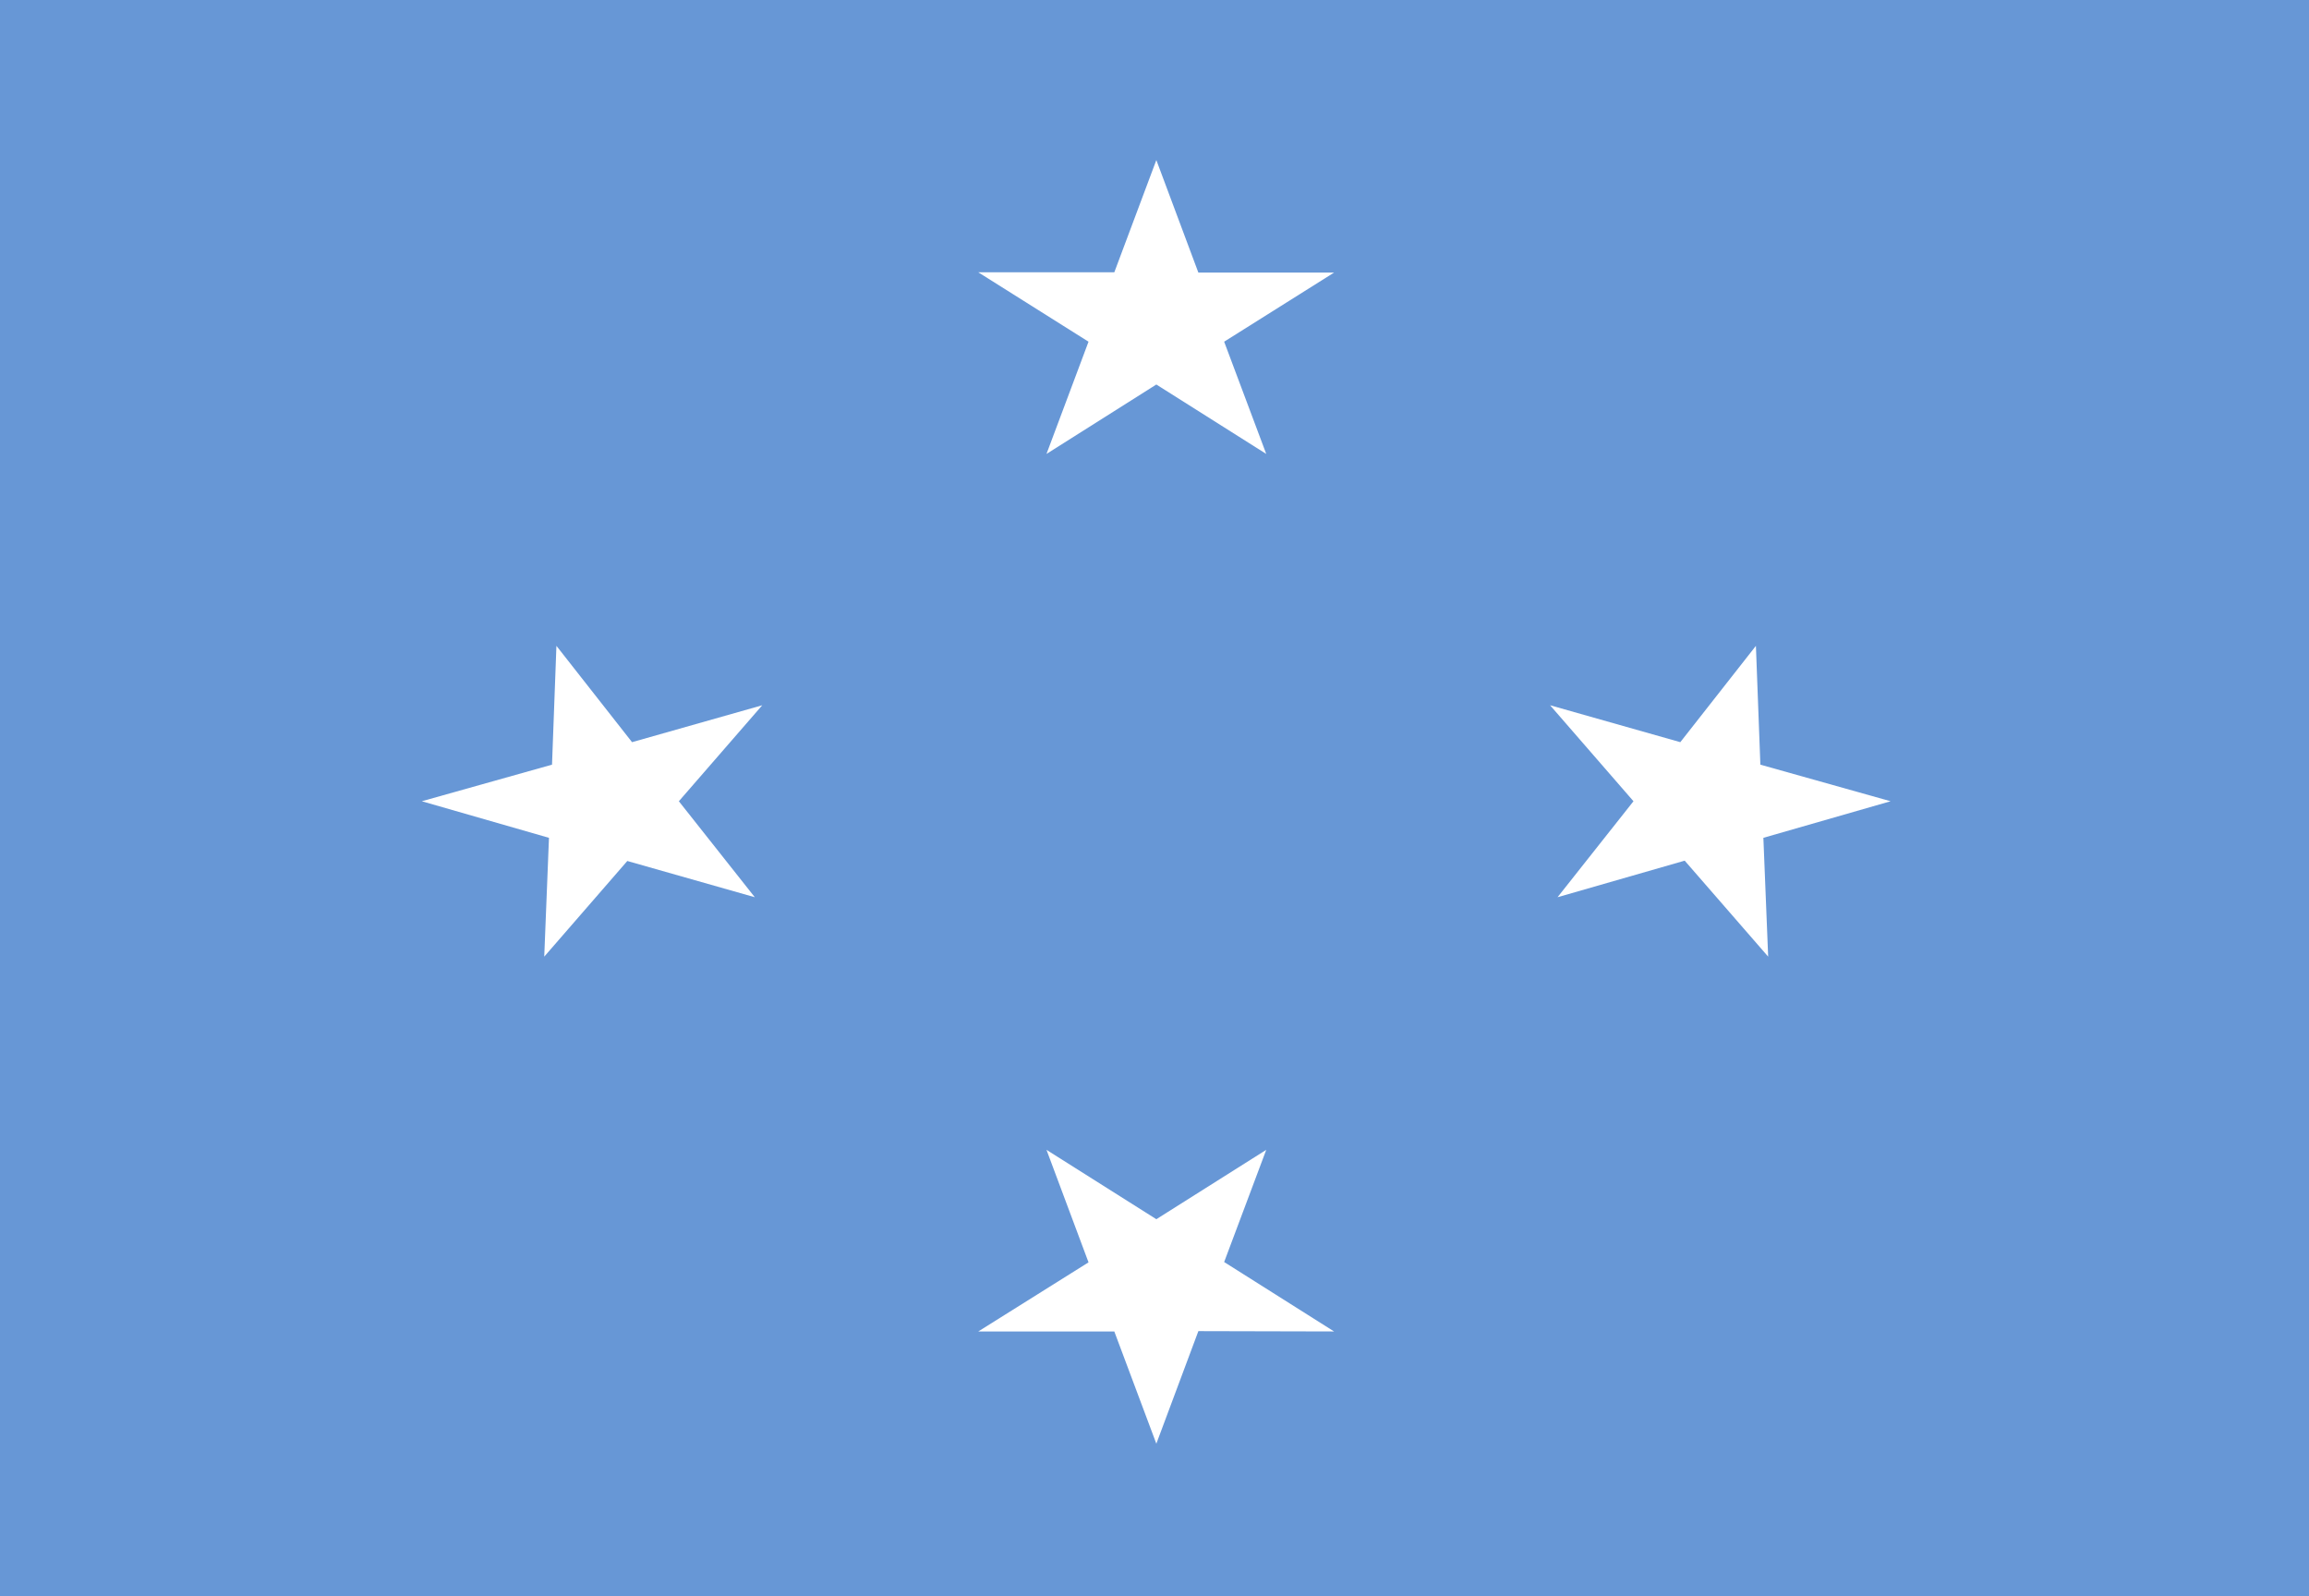 <?xml version="1.0" encoding="UTF-8"?>
<svg xmlns="http://www.w3.org/2000/svg" xmlns:xlink="http://www.w3.org/1999/xlink" width="162pt" height="112pt" viewBox="0 0 162 112" version="1.1">
<g id="surface1">
<rect x="0" y="0" width="162" height="112" style="fill:rgb(40.392%,59.216%,83.922%);fill-opacity:1;stroke:none;"/>
<path style=" stroke:none;fill-rule:evenodd;fill:rgb(100%,100%,100%);fill-opacity:1;" d="M 81.129 26.977 L 73.422 31.848 L 76.371 23.973 L 68.637 19.105 L 78.18 19.105 L 81.129 11.23 L 84.078 19.125 L 93.598 19.125 L 85.887 23.973 L 88.84 31.848 M 81.129 85.539 L 73.422 80.672 L 76.371 88.566 L 68.637 93.414 L 78.18 93.414 L 81.129 101.289 L 84.078 93.391 L 93.598 93.414 L 85.887 88.543 L 88.84 80.672 M 44.012 60.406 L 38.184 67.117 L 38.516 58.781 L 29.594 56.215 L 38.73 53.648 L 39.039 45.312 L 44.344 52.07 L 53.48 49.48 L 47.629 56.215 L 52.957 62.949 M 118.199 60.383 L 124.055 67.117 L 123.719 58.781 L 132.645 56.215 L 123.508 53.648 L 123.195 45.312 L 117.891 52.07 L 108.754 49.48 L 114.605 56.215 L 109.277 62.949 "/>
</g>
</svg>
